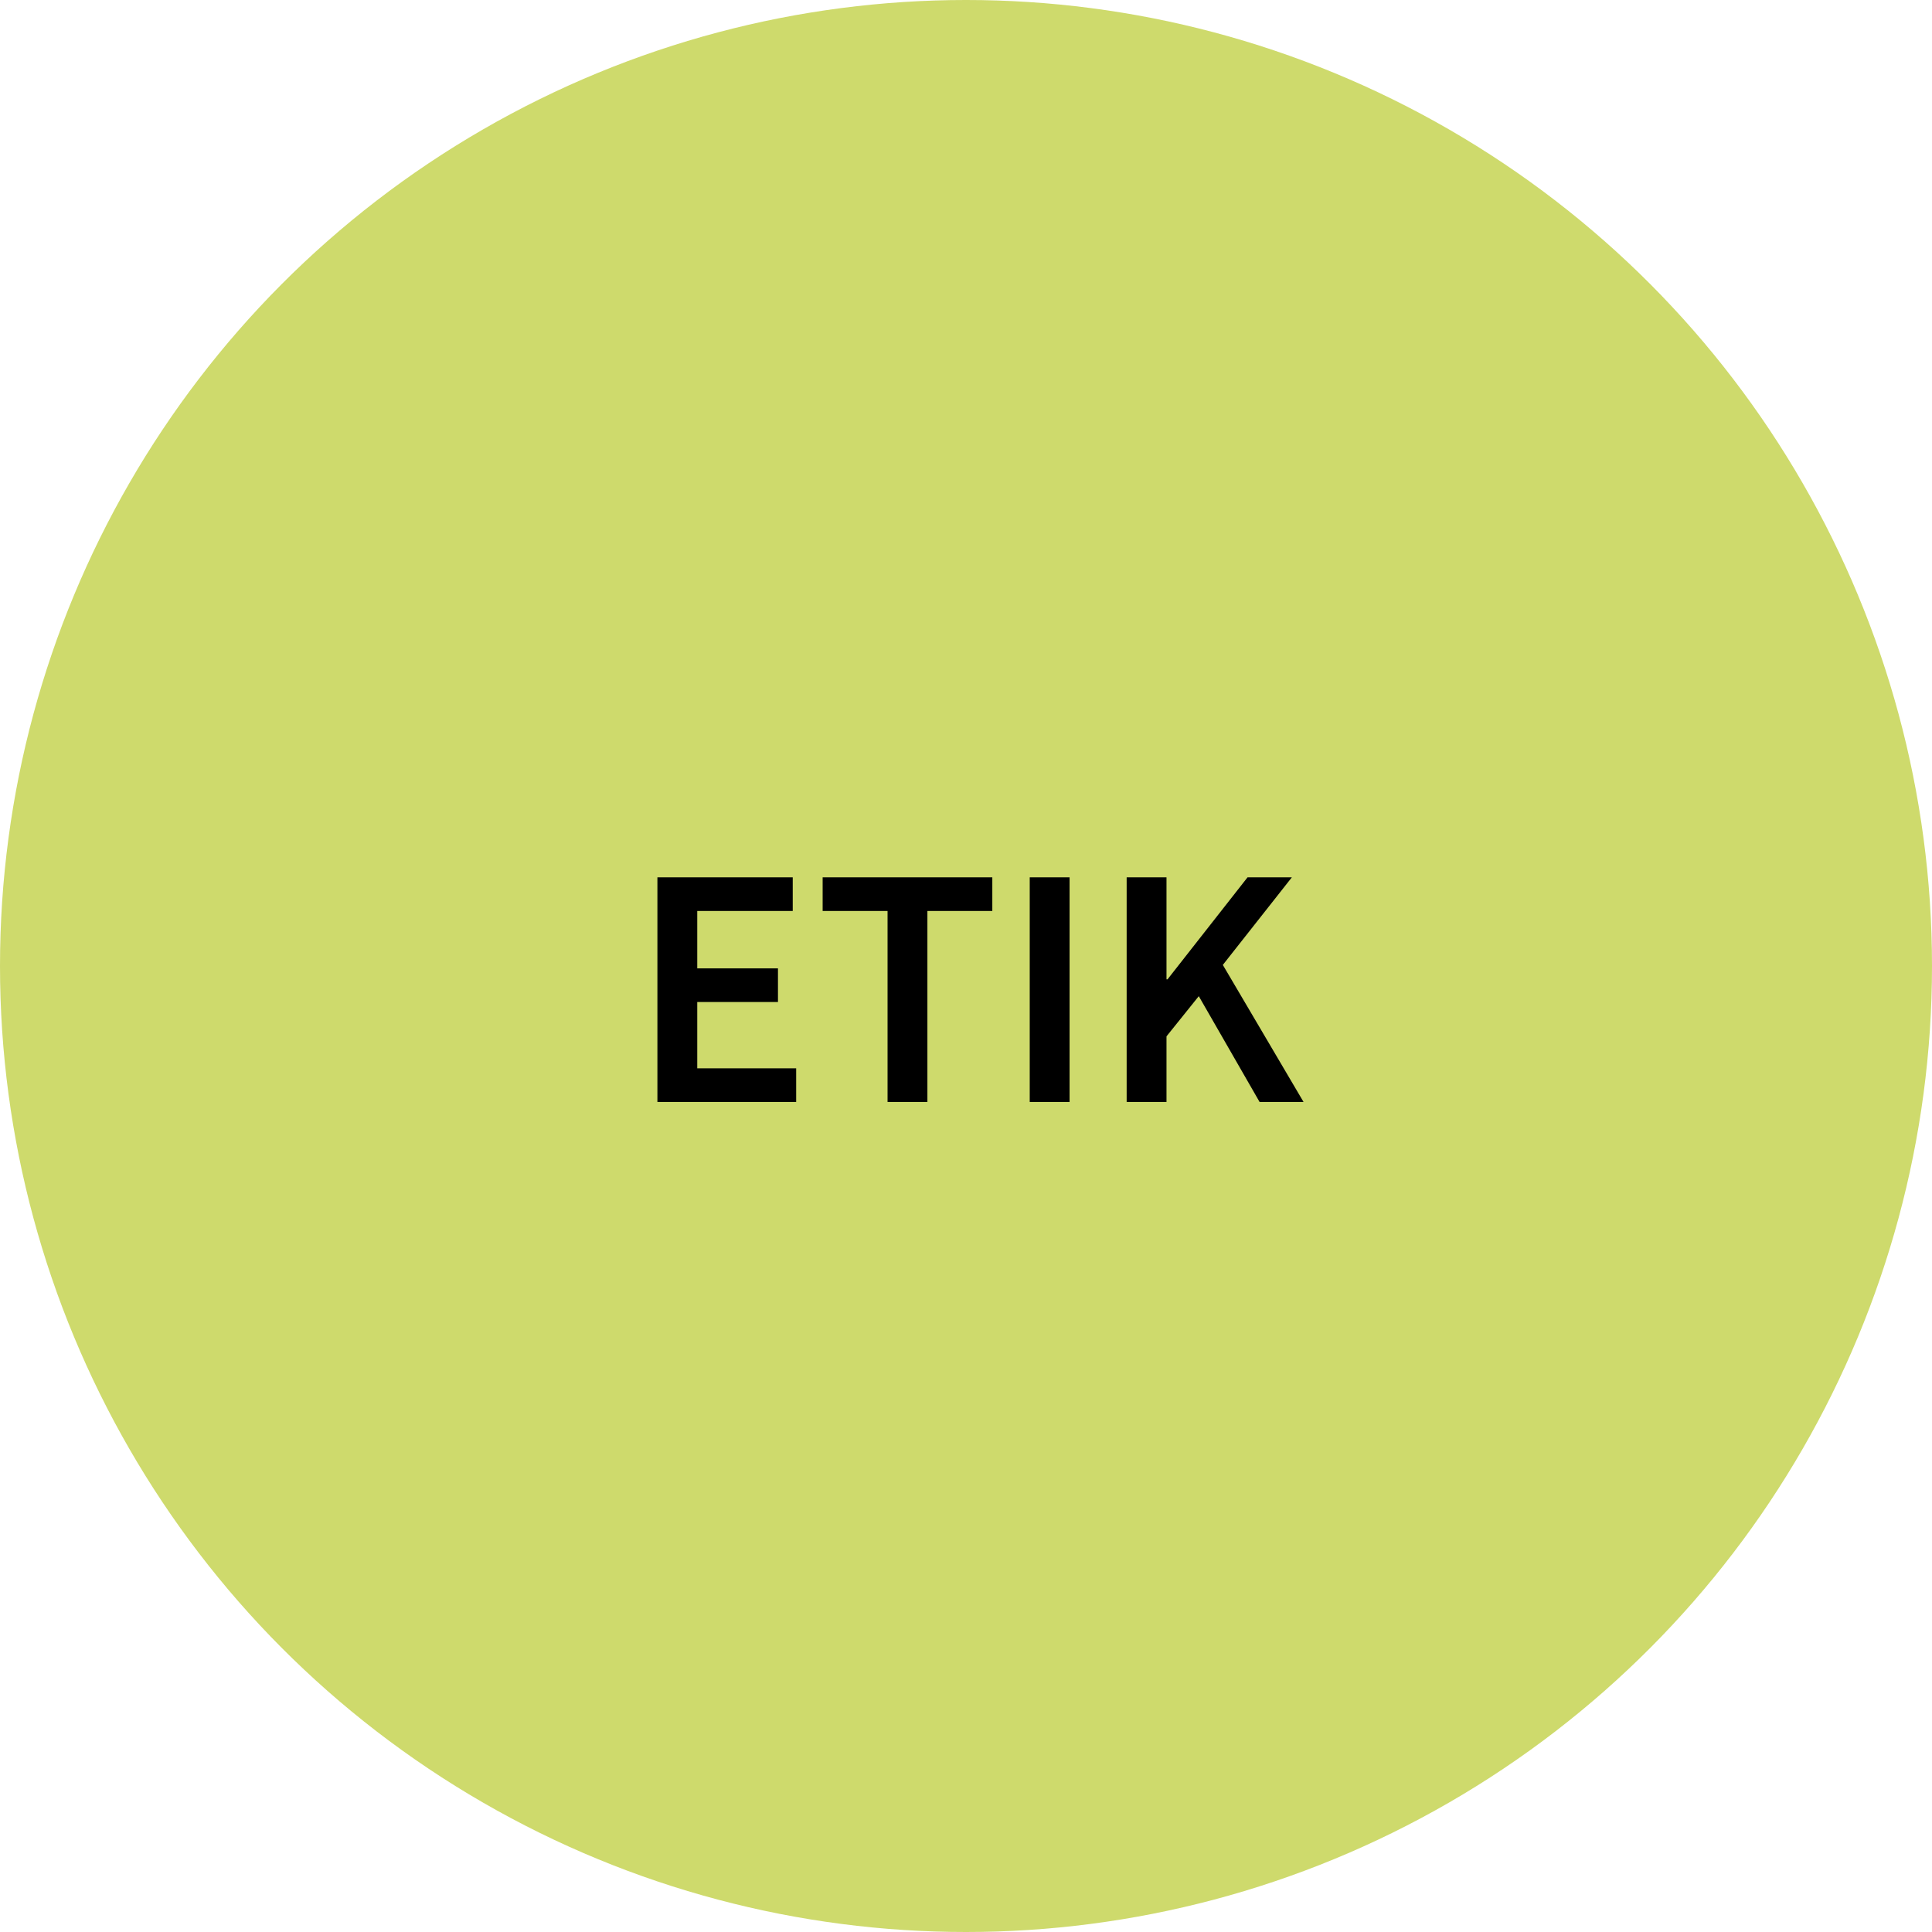 <svg width="135" height="135" viewBox="0 0 135 135" fill="none" xmlns="http://www.w3.org/2000/svg">
<circle cx="67.5" cy="67.5" r="67.5" fill="#CEDA6C"/>
<path d="M45.937 77V61.304H55.393V63.656H48.721V67.664H54.361V70.016H48.721V74.648H55.633V77H45.937ZM62.019 77V63.656H57.483V61.304H69.339V63.656H64.803V77H62.019ZM71.953 77V61.304H74.737V77H71.953ZM78.726 77V61.304H81.51V68.432H81.582L87.174 61.304H90.27L85.446 67.424L91.086 77H88.014L83.766 69.608L81.51 72.416V77H78.726Z" fill="black"/>
</svg>
